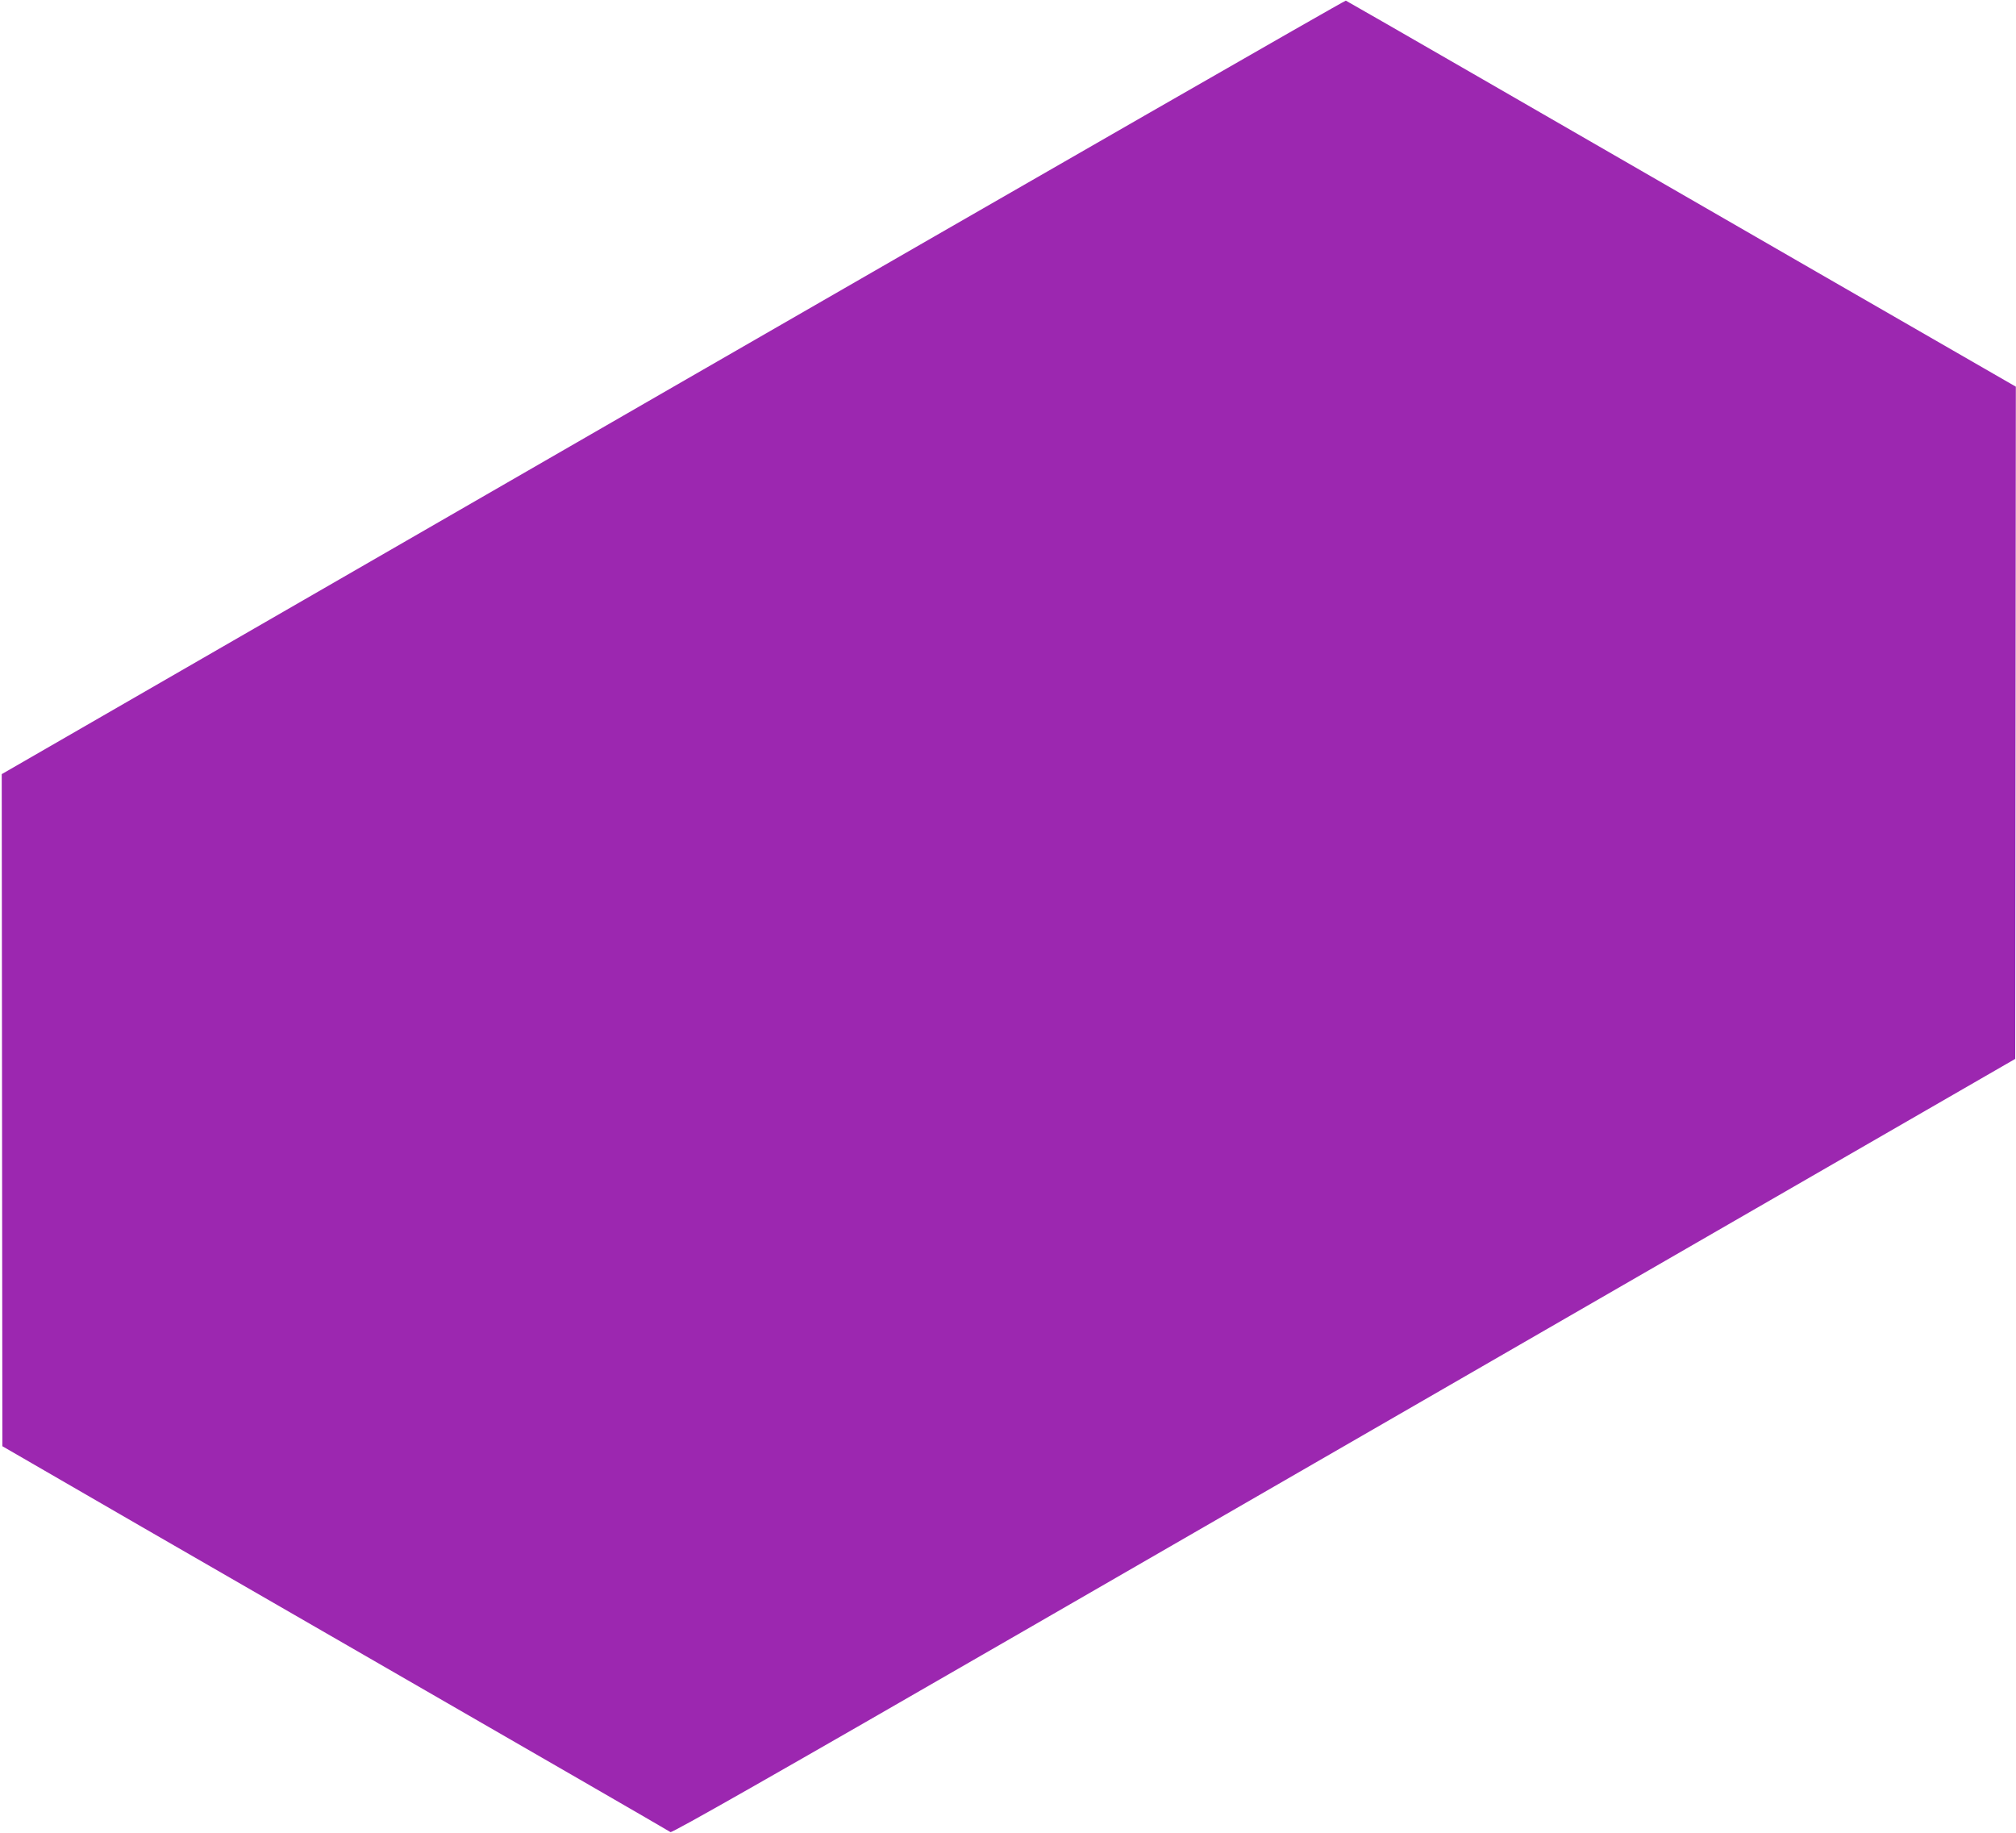 <?xml version="1.0" standalone="no"?>
<!DOCTYPE svg PUBLIC "-//W3C//DTD SVG 20010904//EN"
 "http://www.w3.org/TR/2001/REC-SVG-20010904/DTD/svg10.dtd">
<svg version="1.0" xmlns="http://www.w3.org/2000/svg"
 width="1280pt" height="1164pt" viewBox="0 0 1280 1164"
 preserveAspectRatio="xMidYMid meet">
<g transform="translate(0,1164) scale(0.1,-0.1)"
fill="#9c27b0" stroke="none">
<path d="M4273 9183 l-4262 -2458 2 -2134 2 -2133 185 -107 c102 -60 1053
-609 2115 -1221 1062 -612 1936 -1117 1942 -1122 9 -7 663 365 2245 1278 1228
709 3147 1816 4263 2460 l2030 1171 2 2134 2 2134 -1262 727 c-694 400 -1649
951 -2122 1224 -473 273 -865 498 -870 500 -6 2 -1928 -1102 -4272 -2453z"/>
</g>
</svg>
